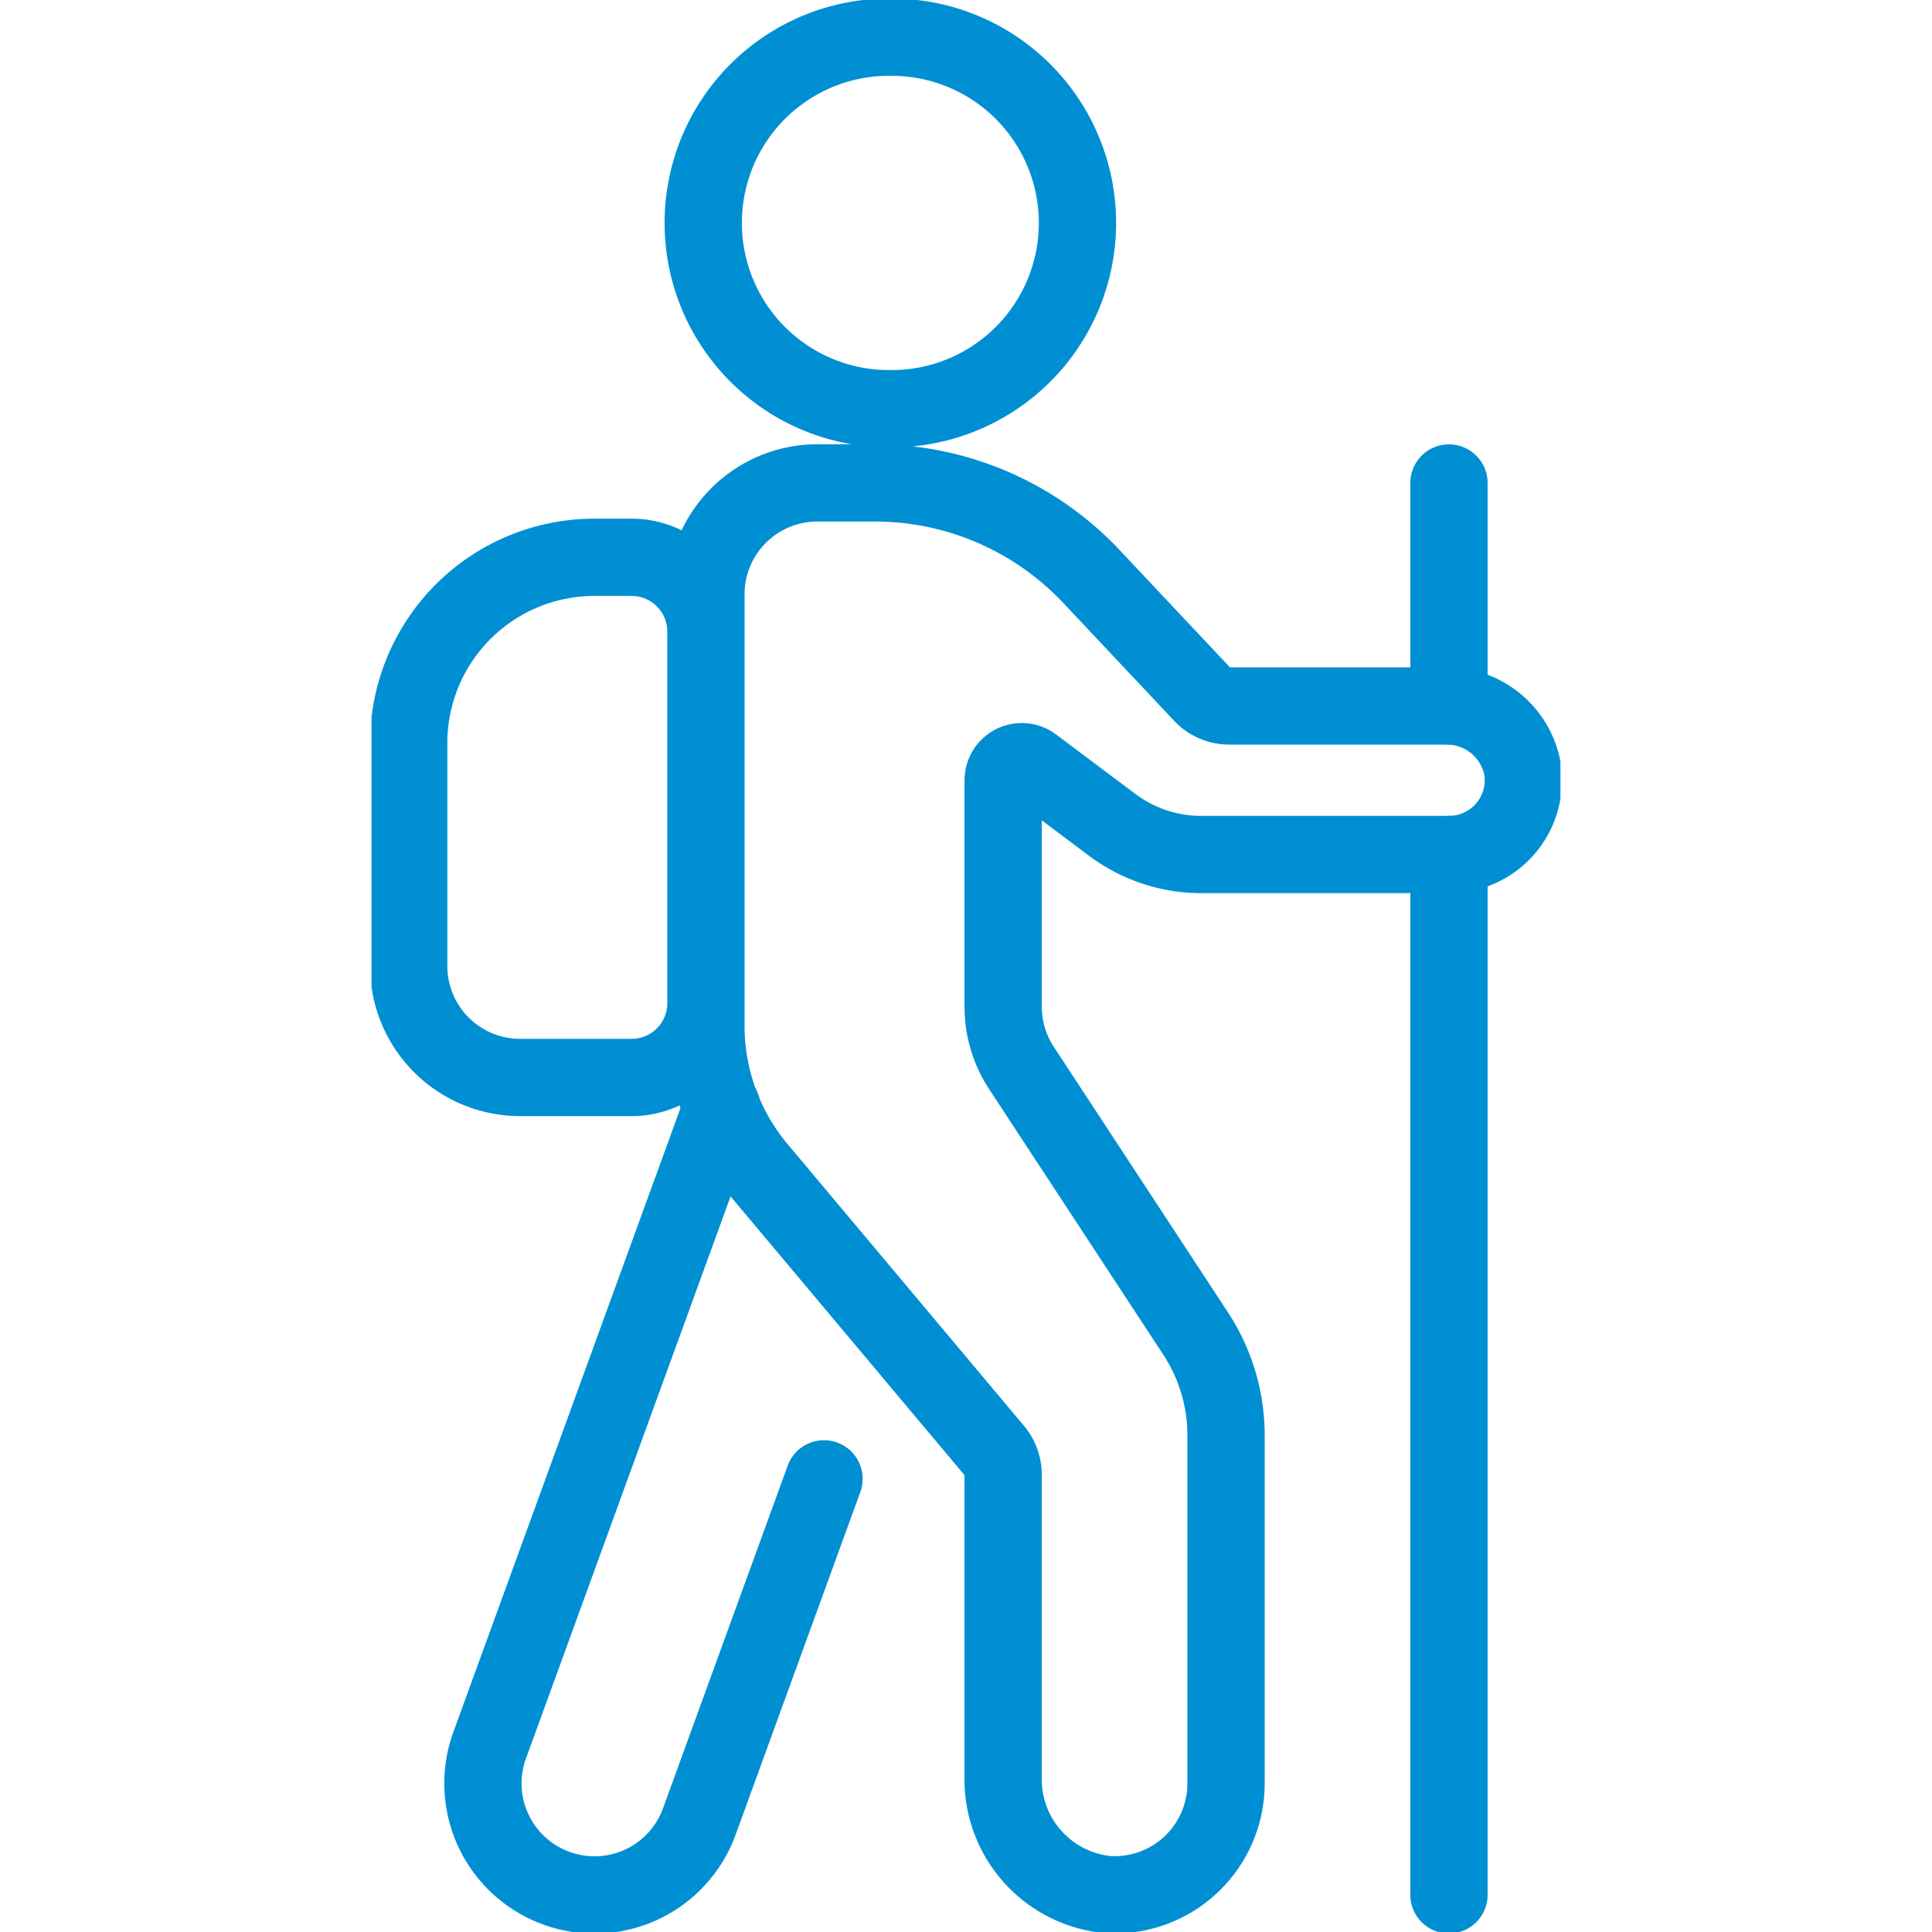 <svg viewBox="0 0 50 50" height="50" width="50" xmlns="http://www.w3.org/2000/svg">
  <defs>
    <clipPath id="a">
      <path fill="none" d="M0 50h30.769V0H0Z" data-name="Path 69134"></path>
    </clipPath>
  </defs>
  <g data-name="Group 11213">
    <g data-name="Group 11211">
      <path d="M0 0h50v50H0z" fill="none" data-name="Rectangle 2905"></path>
    </g>
    <g data-name="Group 11214">
      <g clip-path="url(#a)" transform="translate(9.615)" data-name="Group 11127">
        <g data-name="Group 11125">
          <path stroke-width="2" stroke-linejoin="round" stroke="#008fd3" fill="none" d="M18.27 5.77a4.808 4.808 0 0 1-4.808 4.807 4.808 4.808 0 1 1 0-9.615A4.808 4.808 0 0 1 18.27 5.77ZM6.731 27.885H3.847A2.885 2.885 0 0 1 .962 25v-5.769a4.808 4.808 0 0 1 4.808-4.808h.962a1.923 1.923 0 0 1 1.923 1.923v9.616a1.923 1.923 0 0 1-1.924 1.923Zm21.051-9.615h-5.581a.957.957 0 0 1-.7-.3l-2.877-3.058a7.693 7.693 0 0 0-5.6-2.415h-1.485a2.885 2.885 0 0 0-2.885 2.885v11.165a5.763 5.763 0 0 0 1.35 3.708l6.118 7.291a.968.968 0 0 1 .224.619v7.826a2.994 2.994 0 0 0 2.73 3.043 2.885 2.885 0 0 0 3.039-2.88v-9a4.8 4.8 0 0 0-.787-2.642l-4.509-6.875a2.886 2.886 0 0 1-.472-1.582v-5.862a.481.481 0 0 1 .769-.385l2.051 1.538a3.85 3.85 0 0 0 2.308.769h6.407a1.924 1.924 0 0 0 1.9-2.246 1.994 1.994 0 0 0-2-1.599Z" data-name="Path 69132"></path>
        </g>
        <g data-name="Group 11126">
          <path stroke-width="2" stroke-linejoin="round" stroke-linecap="round" stroke="#008fd3" fill="none" d="M27.884 12.5v5.769m0 3.846v26.923M9.066 28.661 3.058 45.166a2.885 2.885 0 0 0 1.725 3.7 2.884 2.884 0 0 0 3.7-1.725l3.227-8.868" data-name="Path 69133"></path>
        </g>
      </g>
    </g>
  </g>
</svg>
